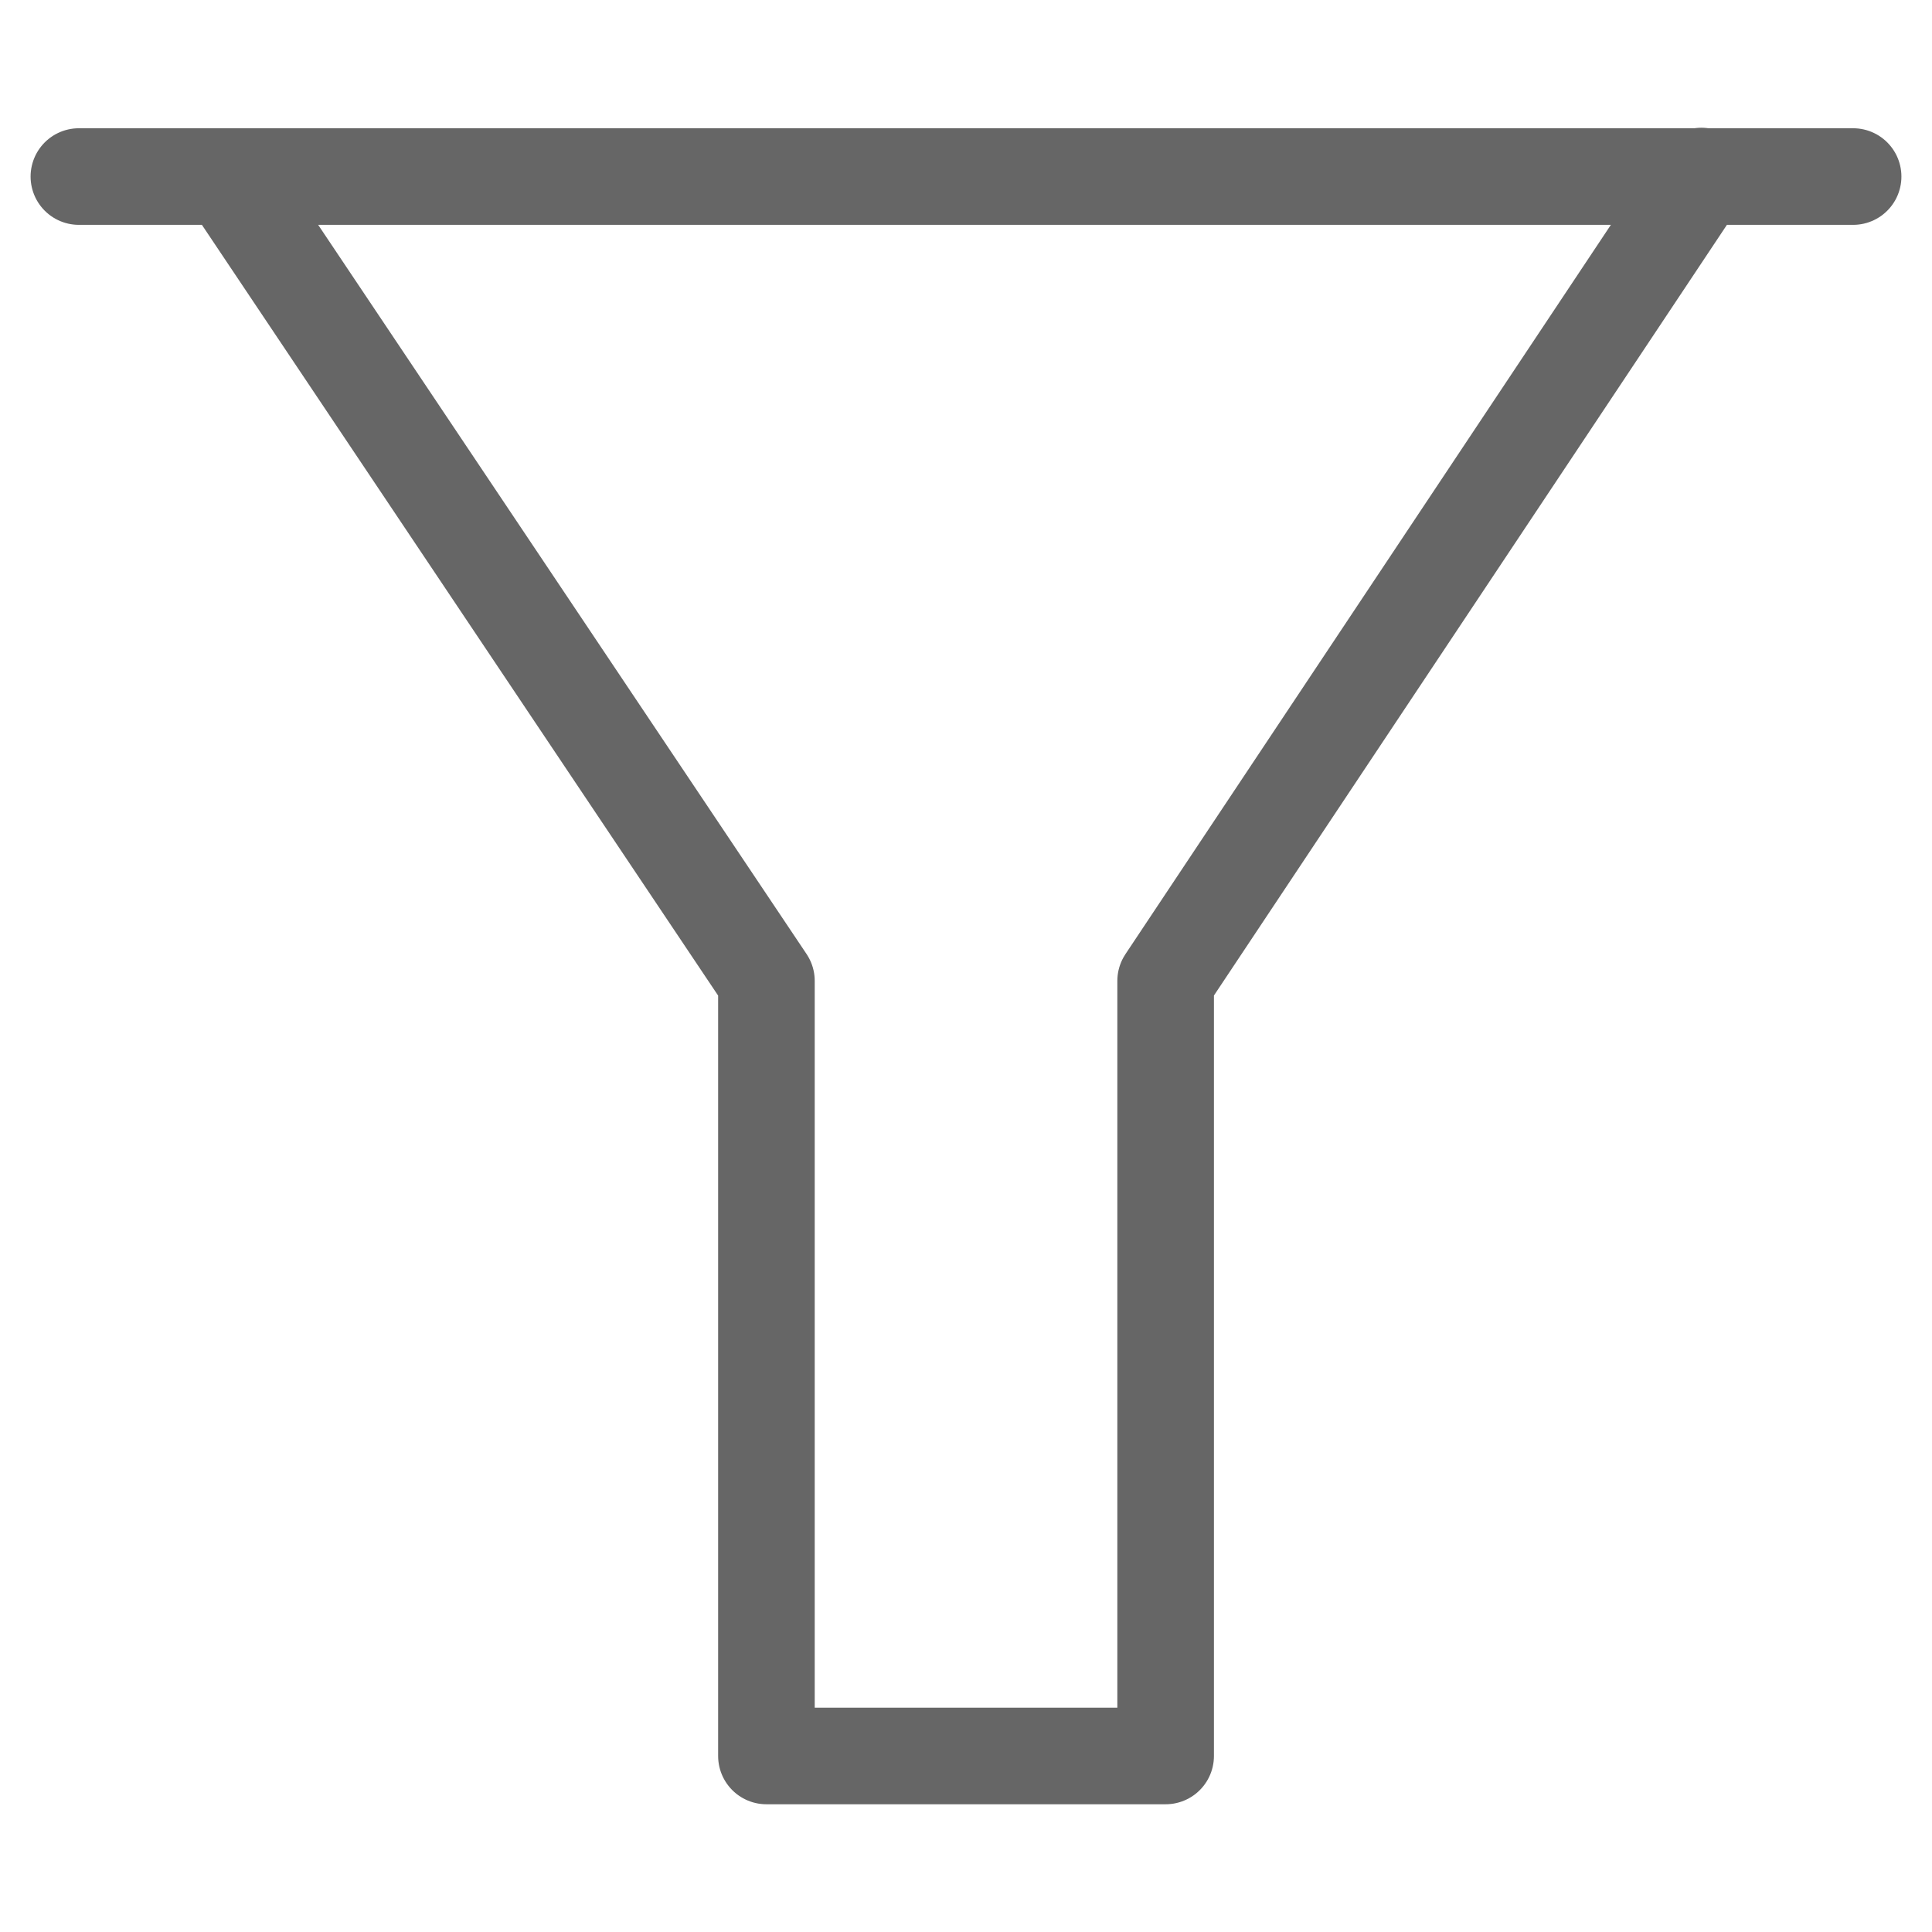 <svg width="60" height="60" viewBox="0 0 60 60" fill="none" xmlns="http://www.w3.org/2000/svg">
<path d="M2.45 5.483L57.55 5.483M7.168 5.628L23.802 30.463V54.533H36.2V30.463L52.838 5.467" stroke="#666666" stroke-width="3" stroke-linecap="round" stroke-linejoin="round"/>
</svg>
